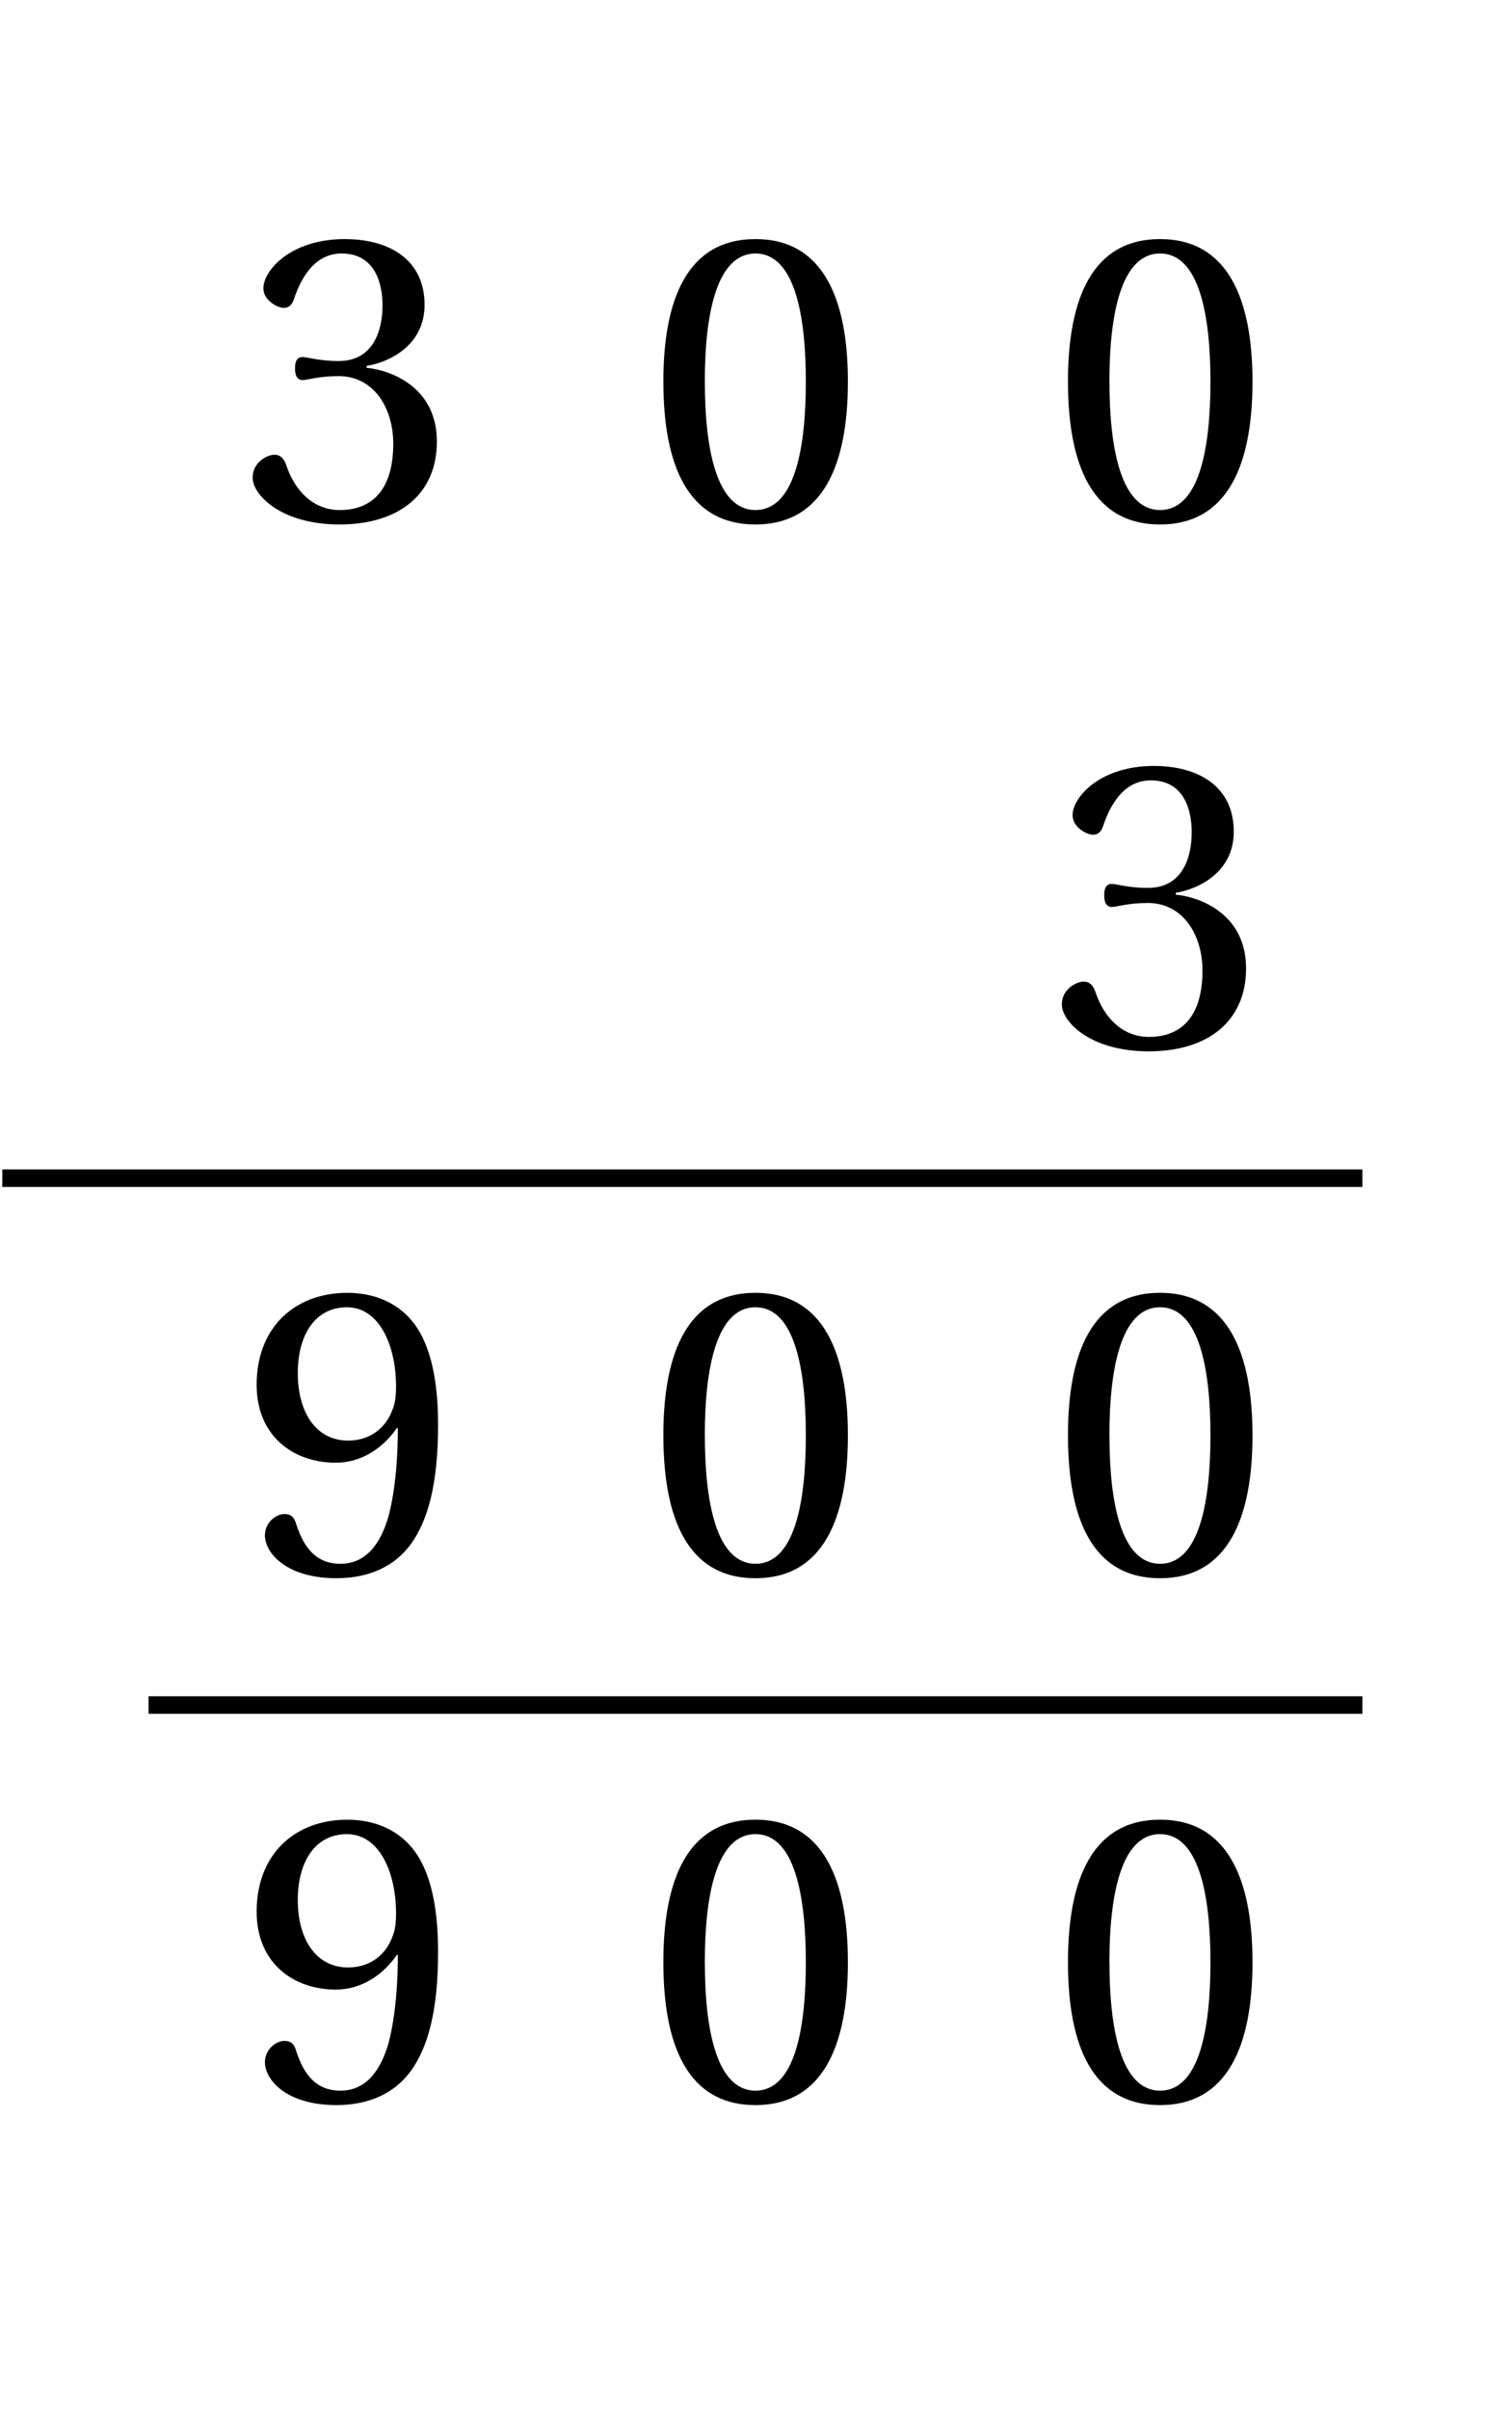 <svg xmlns="http://www.w3.org/2000/svg" xmlns:xlink="http://www.w3.org/1999/xlink" width="76.945" height="122.539" viewBox="0 0 76.945 122.539"><defs><path id="a" d="M.562-2.141C.562-1.25 2.016.25 4.984.25 8.016.25 9.938-1.297 9.938-3.969c0-2.812-2.406-3.641-3.578-3.75v-.094C7.5-8 9.312-8.844 9.312-10.922c0-2.312-1.812-3.344-4.062-3.344-2.766 0-4.141 1.609-4.141 2.5 0 .641.75 1 1.031 1 .266 0 .422-.156.516-.422.469-1.422 1.25-2.344 2.438-2.344 1.656 0 2.078 1.453 2.078 2.641 0 1.25-.453 2.828-2.234 2.828-1 0-1.594-.203-1.828-.203-.281 0-.391.203-.391.578 0 .359.109.594.391.594.234 0 .828-.203 1.828-.203 1.781 0 2.781 1.609 2.781 3.438 0 2.5-1.219 3.375-2.719 3.375-1.391 0-2.297-1.031-2.703-2.219-.125-.406-.328-.594-.625-.594-.375 0-1.109.391-1.109 1.156m0 0"/><path id="b" d="M.875-7.016C.875-2.812 2.094.25 5.562.25c3.453 0 4.703-3.062 4.703-7.266 0-4.188-1.25-7.25-4.703-7.25-3.469 0-4.688 3.062-4.688 7.25m2.109 0c0-3.406.594-6.516 2.578-6.516S8.125-10.422 8.125-7.016c0 3.422-.578 6.531-2.562 6.531-1.984 0-2.578-3.109-2.578-6.531m0 0"/><path id="c" d="M.766-9.594c0 2.625 1.875 3.969 4.031 3.969 1.297 0 2.391-.734 3.109-1.766h.047c0 1.312-.094 3.016-.469 4.469-.391 1.375-1.125 2.438-2.453 2.438-1.438 0-1.969-1.125-2.281-2.109-.094-.266-.234-.422-.578-.422-.406 0-.984.422-.984 1.078C1.188-1.031 2.281.25 4.828.25 6.516.25 7.812-.375 8.625-1.5 9.484-2.703 10-4.531 10-7.562c0-2.625-.516-4.312-1.344-5.297-.797-.938-1.938-1.406-3.281-1.406-2.672 0-4.609 1.766-4.609 4.672m2.094-.594c0-1.922.875-3.344 2.5-3.344 1.672 0 2.5 1.984 2.5 4.016 0 .359-.016.781-.156 1.125C7.375-7.406 6.547-6.75 5.422-6.75c-1.625 0-2.562-1.422-2.562-3.438m0 0"/><clipPath id="d"><path d="M.117 59H70v2H.117Zm0 0"/></clipPath></defs><use xlink:href="#a" x="12.294" y="26.426"/><use xlink:href="#b" x="32.884" y="26.426"/><use xlink:href="#b" x="53.474" y="26.426"/><use xlink:href="#a" x="53.474" y="53.224"/><use xlink:href="#c" x="12.294" y="80.022"/><use xlink:href="#b" x="32.884" y="80.022"/><use xlink:href="#b" x="53.474" y="80.022"/><use xlink:href="#c" x="12.294" y="106.82"/><use xlink:href="#b" x="32.884" y="106.82"/><use xlink:href="#b" x="53.474" y="106.82"/><path fill="none" stroke="#000" stroke-miterlimit="10" stroke-width=".892" d="M7.559 86.723h61.773"/><g clip-path="url(#d)"><path fill="none" stroke="#000" stroke-miterlimit="10" stroke-width=".892" d="M-13.027 59.926h82.359"/></g></svg>